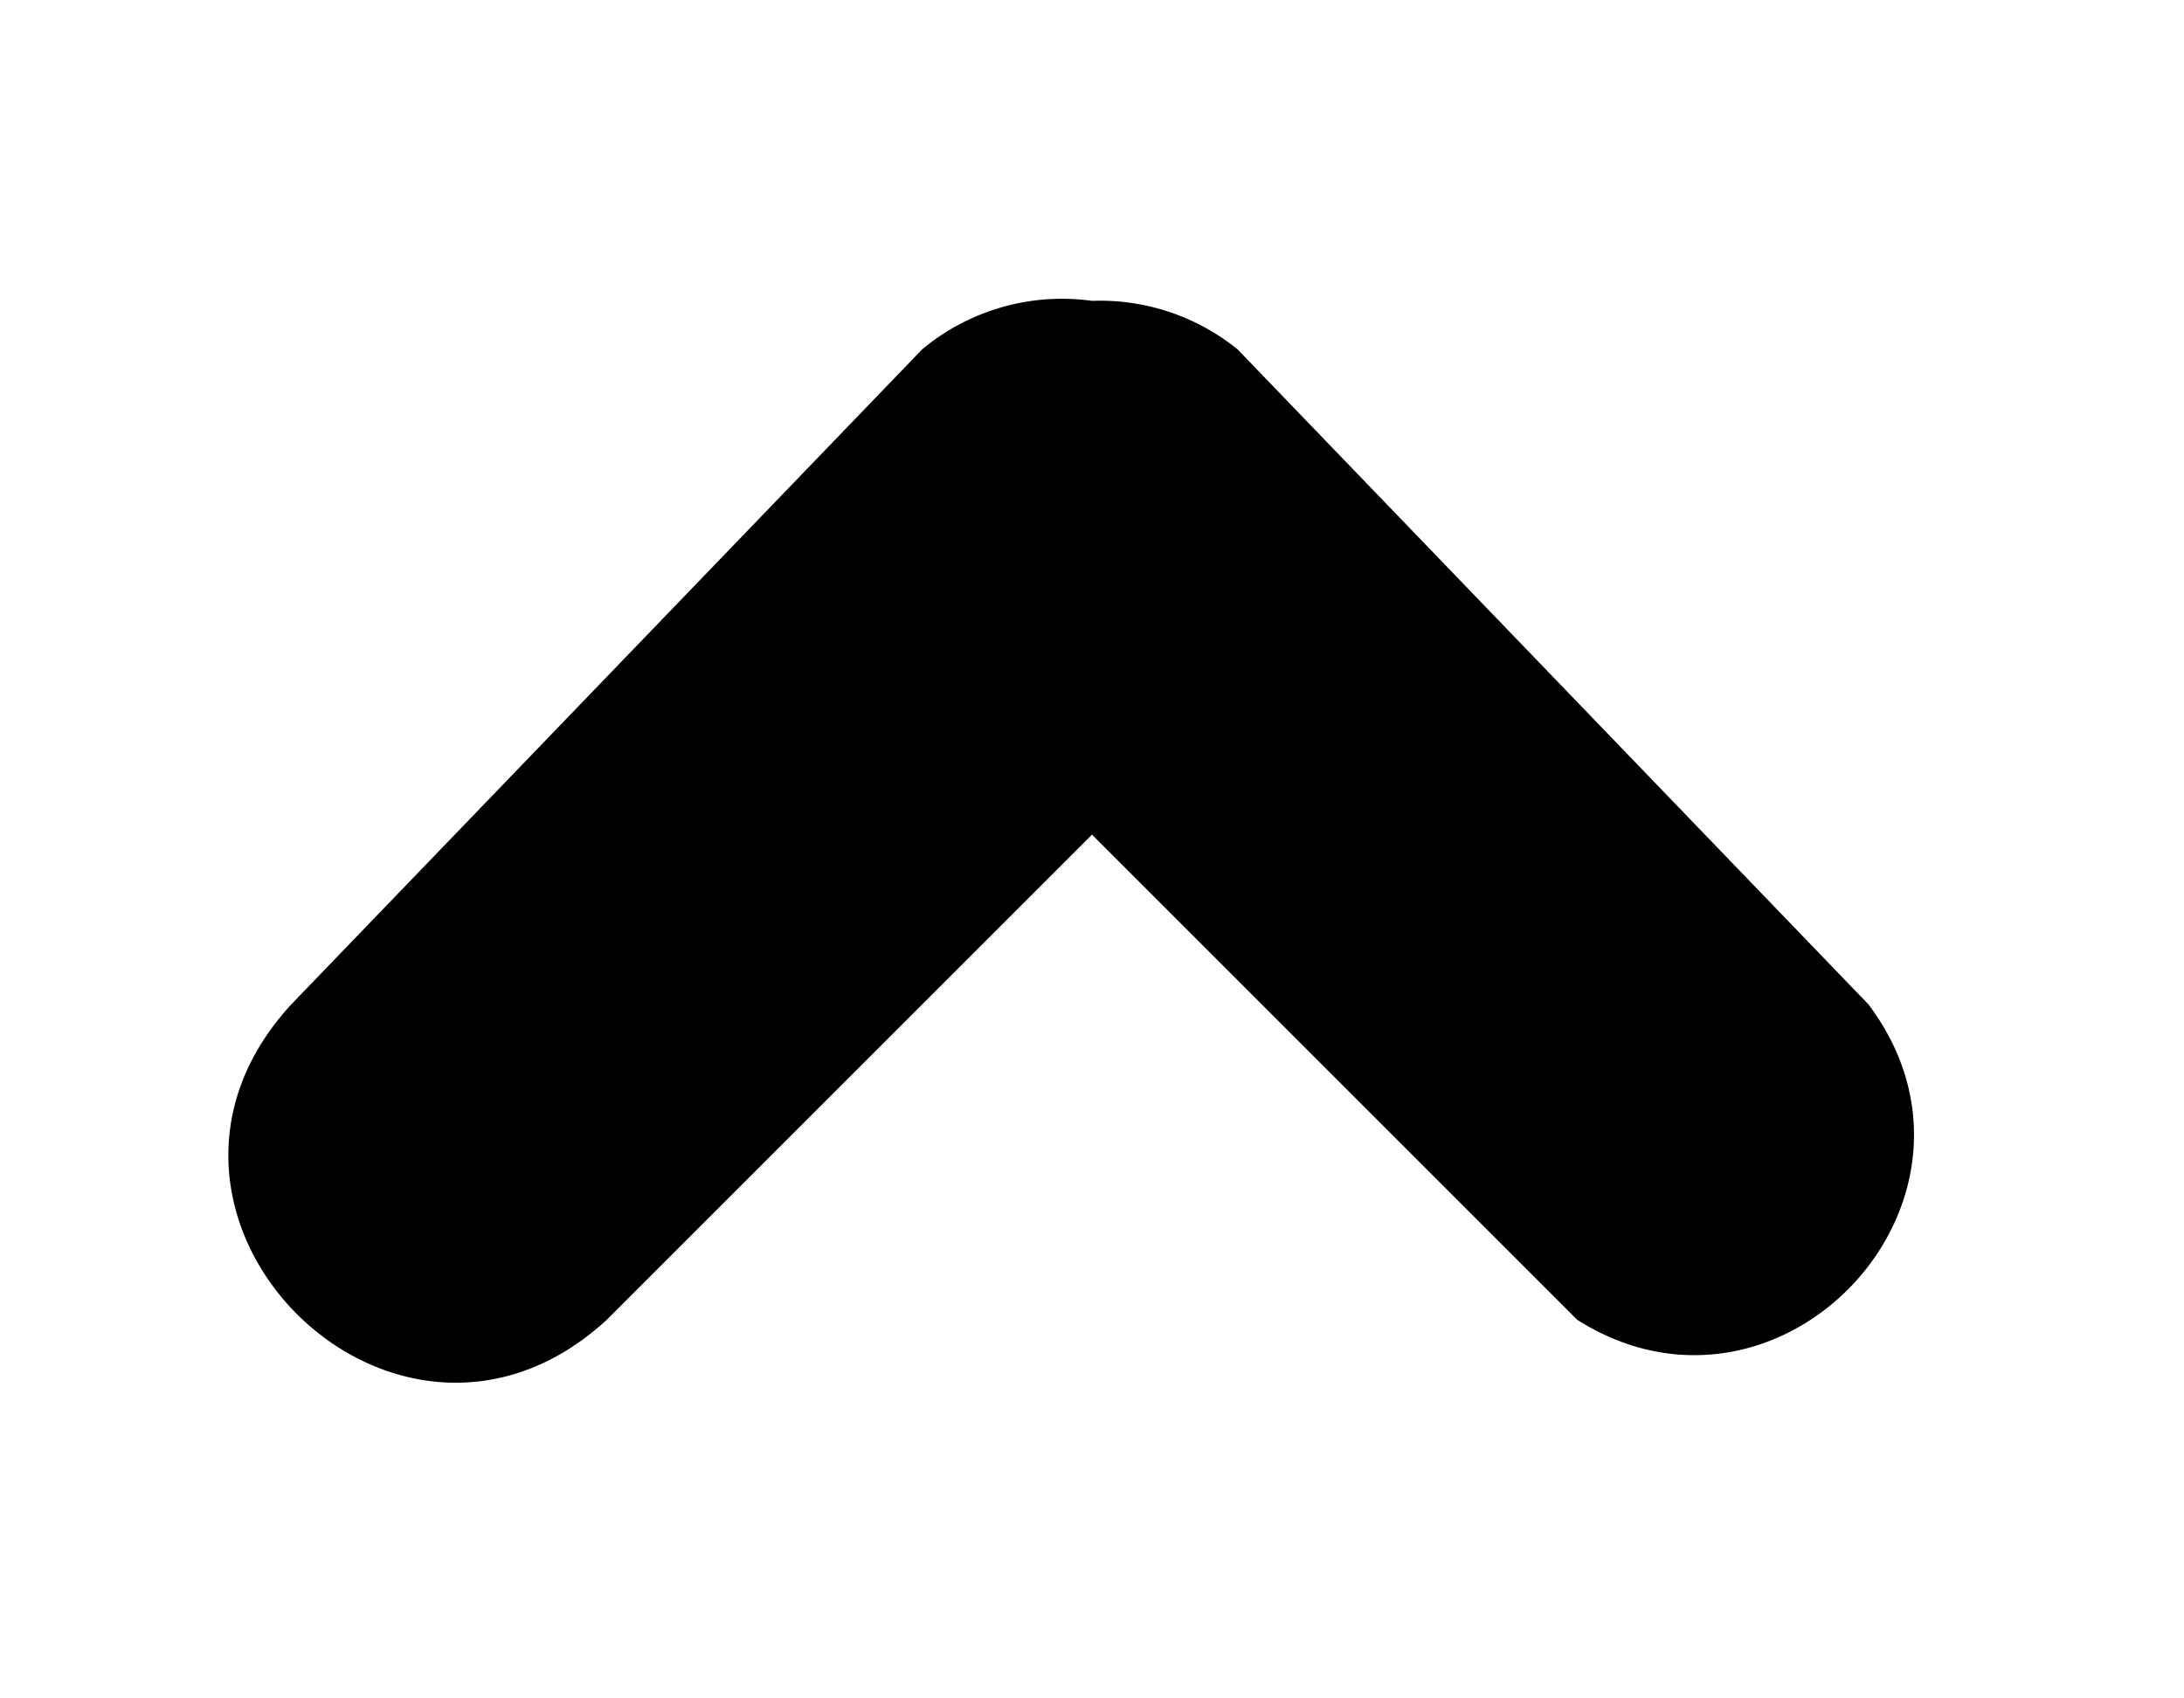 <!-- This Source Code Form is subject to the terms of the Mozilla Public
   - License, v. 2.0. If a copy of the MPL was not distributed with this
   - file, You can obtain one at http://mozilla.org/MPL/2.0/. -->
<svg xmlns="http://www.w3.org/2000/svg" viewBox="0 0 9 7" width="9" height="7" fill="context-fill">
  <path d="M4.5 1.24a.9.9 0 0 0-.7.2l-2.6 2.7c-.8.87.43 2.1 1.3 1.3l2-2 2 2c.84.53 1.8-.5 1.2-1.3l-2.6-2.7a.9.9 0 0 0-.6-.2z"/>
</svg>
